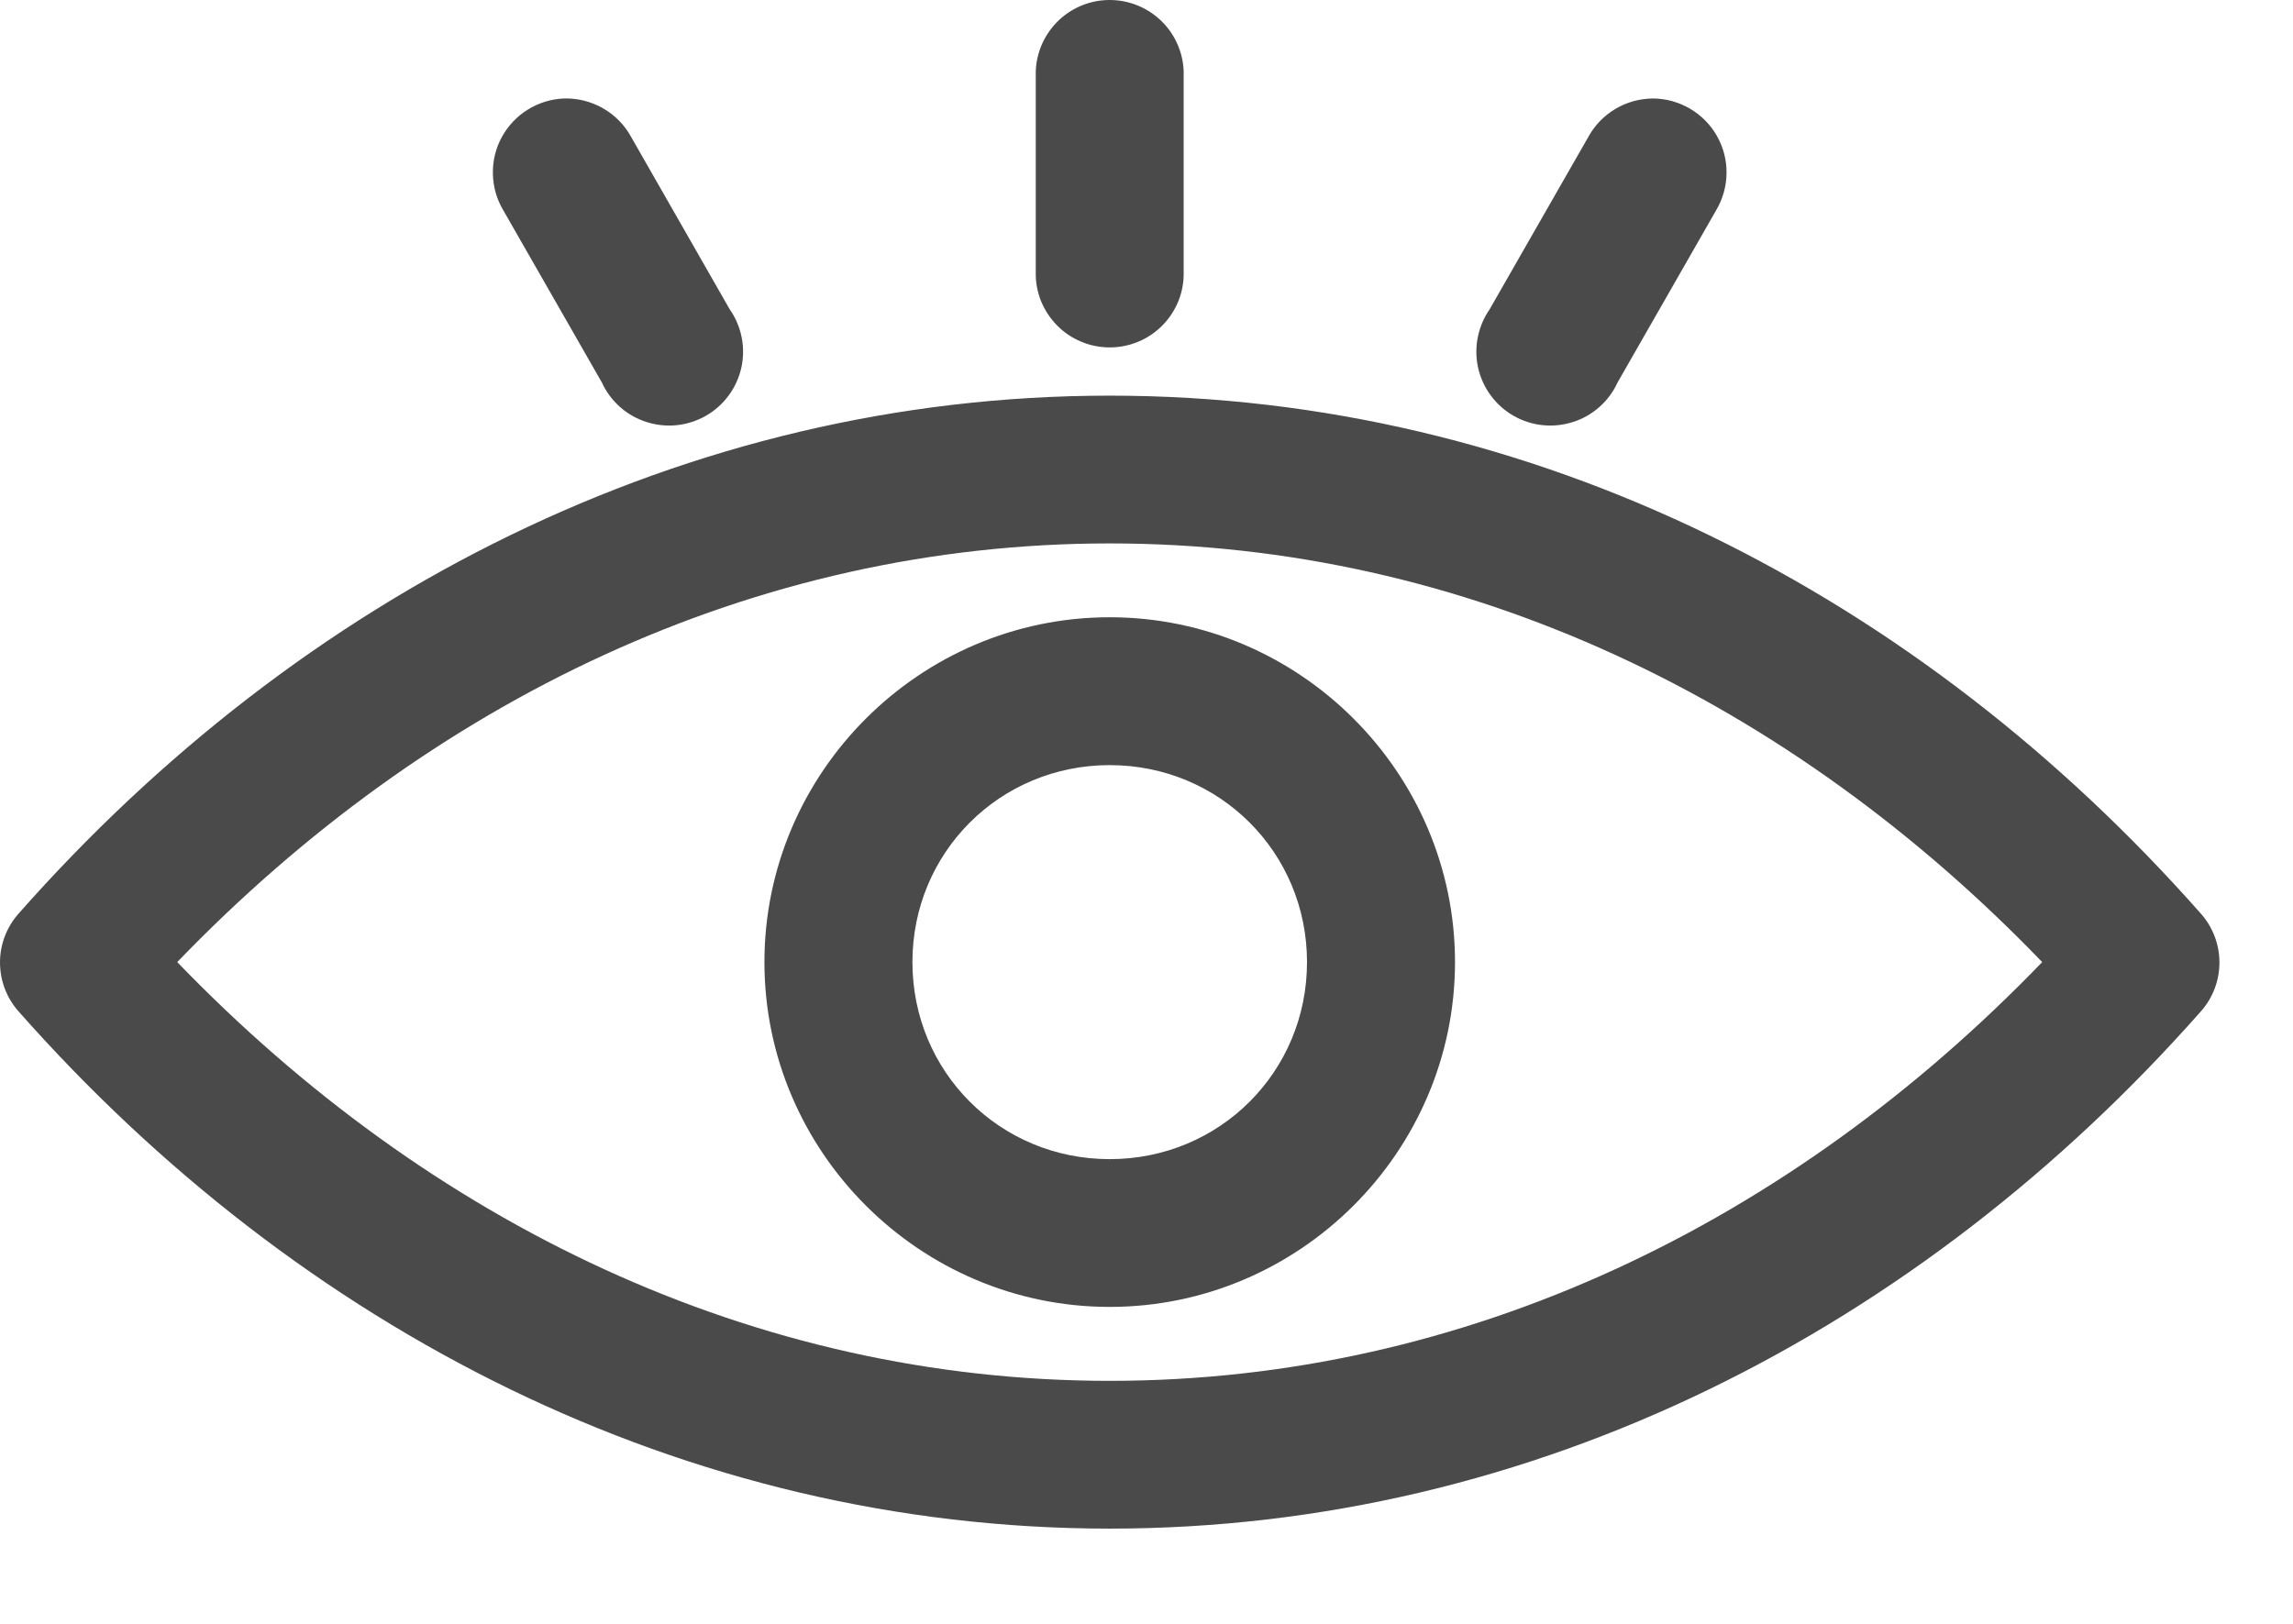 <svg width="24" height="17" viewBox="0 0 24 17" fill="none" xmlns="http://www.w3.org/2000/svg">
<path d="M11.607 4.29318e-05C11.505 0.001 11.403 0.022 11.309 0.063C11.215 0.103 11.13 0.162 11.059 0.235C10.988 0.309 10.932 0.395 10.894 0.491C10.857 0.586 10.838 0.687 10.841 0.79V2.853C10.839 2.955 10.858 3.057 10.896 3.152C10.935 3.247 10.992 3.334 11.064 3.407C11.136 3.48 11.222 3.538 11.316 3.577C11.411 3.617 11.512 3.637 11.615 3.637C11.718 3.637 11.819 3.617 11.914 3.577C12.009 3.538 12.094 3.48 12.166 3.407C12.239 3.334 12.295 3.247 12.334 3.152C12.372 3.057 12.391 2.955 12.389 2.853V0.79C12.392 0.686 12.373 0.583 12.334 0.487C12.296 0.391 12.239 0.303 12.165 0.229C12.092 0.156 12.005 0.097 11.909 0.058C11.814 0.019 11.711 -0.001 11.607 4.29318e-05V4.29318e-05ZM5.904 1.031C5.77 1.036 5.639 1.076 5.525 1.147C5.411 1.217 5.317 1.317 5.253 1.434C5.188 1.552 5.156 1.685 5.159 1.819C5.161 1.953 5.198 2.084 5.267 2.2L6.3 4.005C6.344 4.102 6.409 4.189 6.49 4.261C6.57 4.332 6.665 4.386 6.767 4.418C6.869 4.451 6.977 4.462 7.084 4.451C7.191 4.44 7.294 4.406 7.388 4.353C7.481 4.3 7.562 4.228 7.626 4.141C7.69 4.055 7.735 3.956 7.759 3.851C7.782 3.747 7.784 3.638 7.763 3.533C7.742 3.427 7.7 3.327 7.638 3.239L6.606 1.434C6.538 1.309 6.436 1.205 6.312 1.134C6.188 1.063 6.047 1.027 5.904 1.031V1.031ZM17.302 1.031C17.163 1.032 17.027 1.069 16.908 1.14C16.788 1.211 16.69 1.313 16.624 1.434L15.591 3.239C15.53 3.327 15.488 3.427 15.467 3.533C15.446 3.638 15.448 3.747 15.471 3.851C15.495 3.956 15.54 4.055 15.604 4.141C15.668 4.228 15.749 4.3 15.842 4.353C15.935 4.406 16.039 4.44 16.146 4.451C16.253 4.462 16.361 4.451 16.463 4.418C16.566 4.386 16.66 4.332 16.74 4.261C16.821 4.189 16.886 4.102 16.93 4.005L17.963 2.2C18.032 2.083 18.07 1.949 18.071 1.813C18.073 1.677 18.038 1.543 17.971 1.424C17.904 1.306 17.807 1.207 17.689 1.138C17.572 1.069 17.438 1.032 17.302 1.031V1.031ZM11.615 4.142C7.168 4.142 3.138 6.231 0.194 9.565C0.069 9.706 0 9.888 0 10.076C0 10.265 0.069 10.447 0.194 10.588C3.138 13.92 7.17 16.003 11.615 16.003C16.06 16.003 20.092 13.92 23.036 10.588C23.161 10.447 23.23 10.265 23.23 10.076C23.23 9.888 23.161 9.706 23.036 9.565C20.092 6.231 16.062 4.142 11.615 4.142ZM11.615 5.689C15.343 5.689 18.741 7.339 21.375 10.072C18.741 12.803 15.342 14.456 11.615 14.456C7.888 14.456 4.489 12.803 1.855 10.072C4.489 7.339 7.887 5.689 11.615 5.689ZM11.615 6.462C9.628 6.462 8.001 8.088 8.001 10.072C8.001 12.057 9.628 13.682 11.615 13.682C13.601 13.682 15.229 12.057 15.229 10.072C15.229 8.088 13.601 6.462 11.615 6.462ZM11.615 8.01C12.765 8.01 13.68 8.924 13.68 10.072C13.68 11.221 12.765 12.135 11.615 12.135C10.465 12.135 9.55 11.221 9.55 10.072C9.55 8.924 10.465 8.01 11.615 8.01Z" fill="#4A4A4A"/>
</svg>
